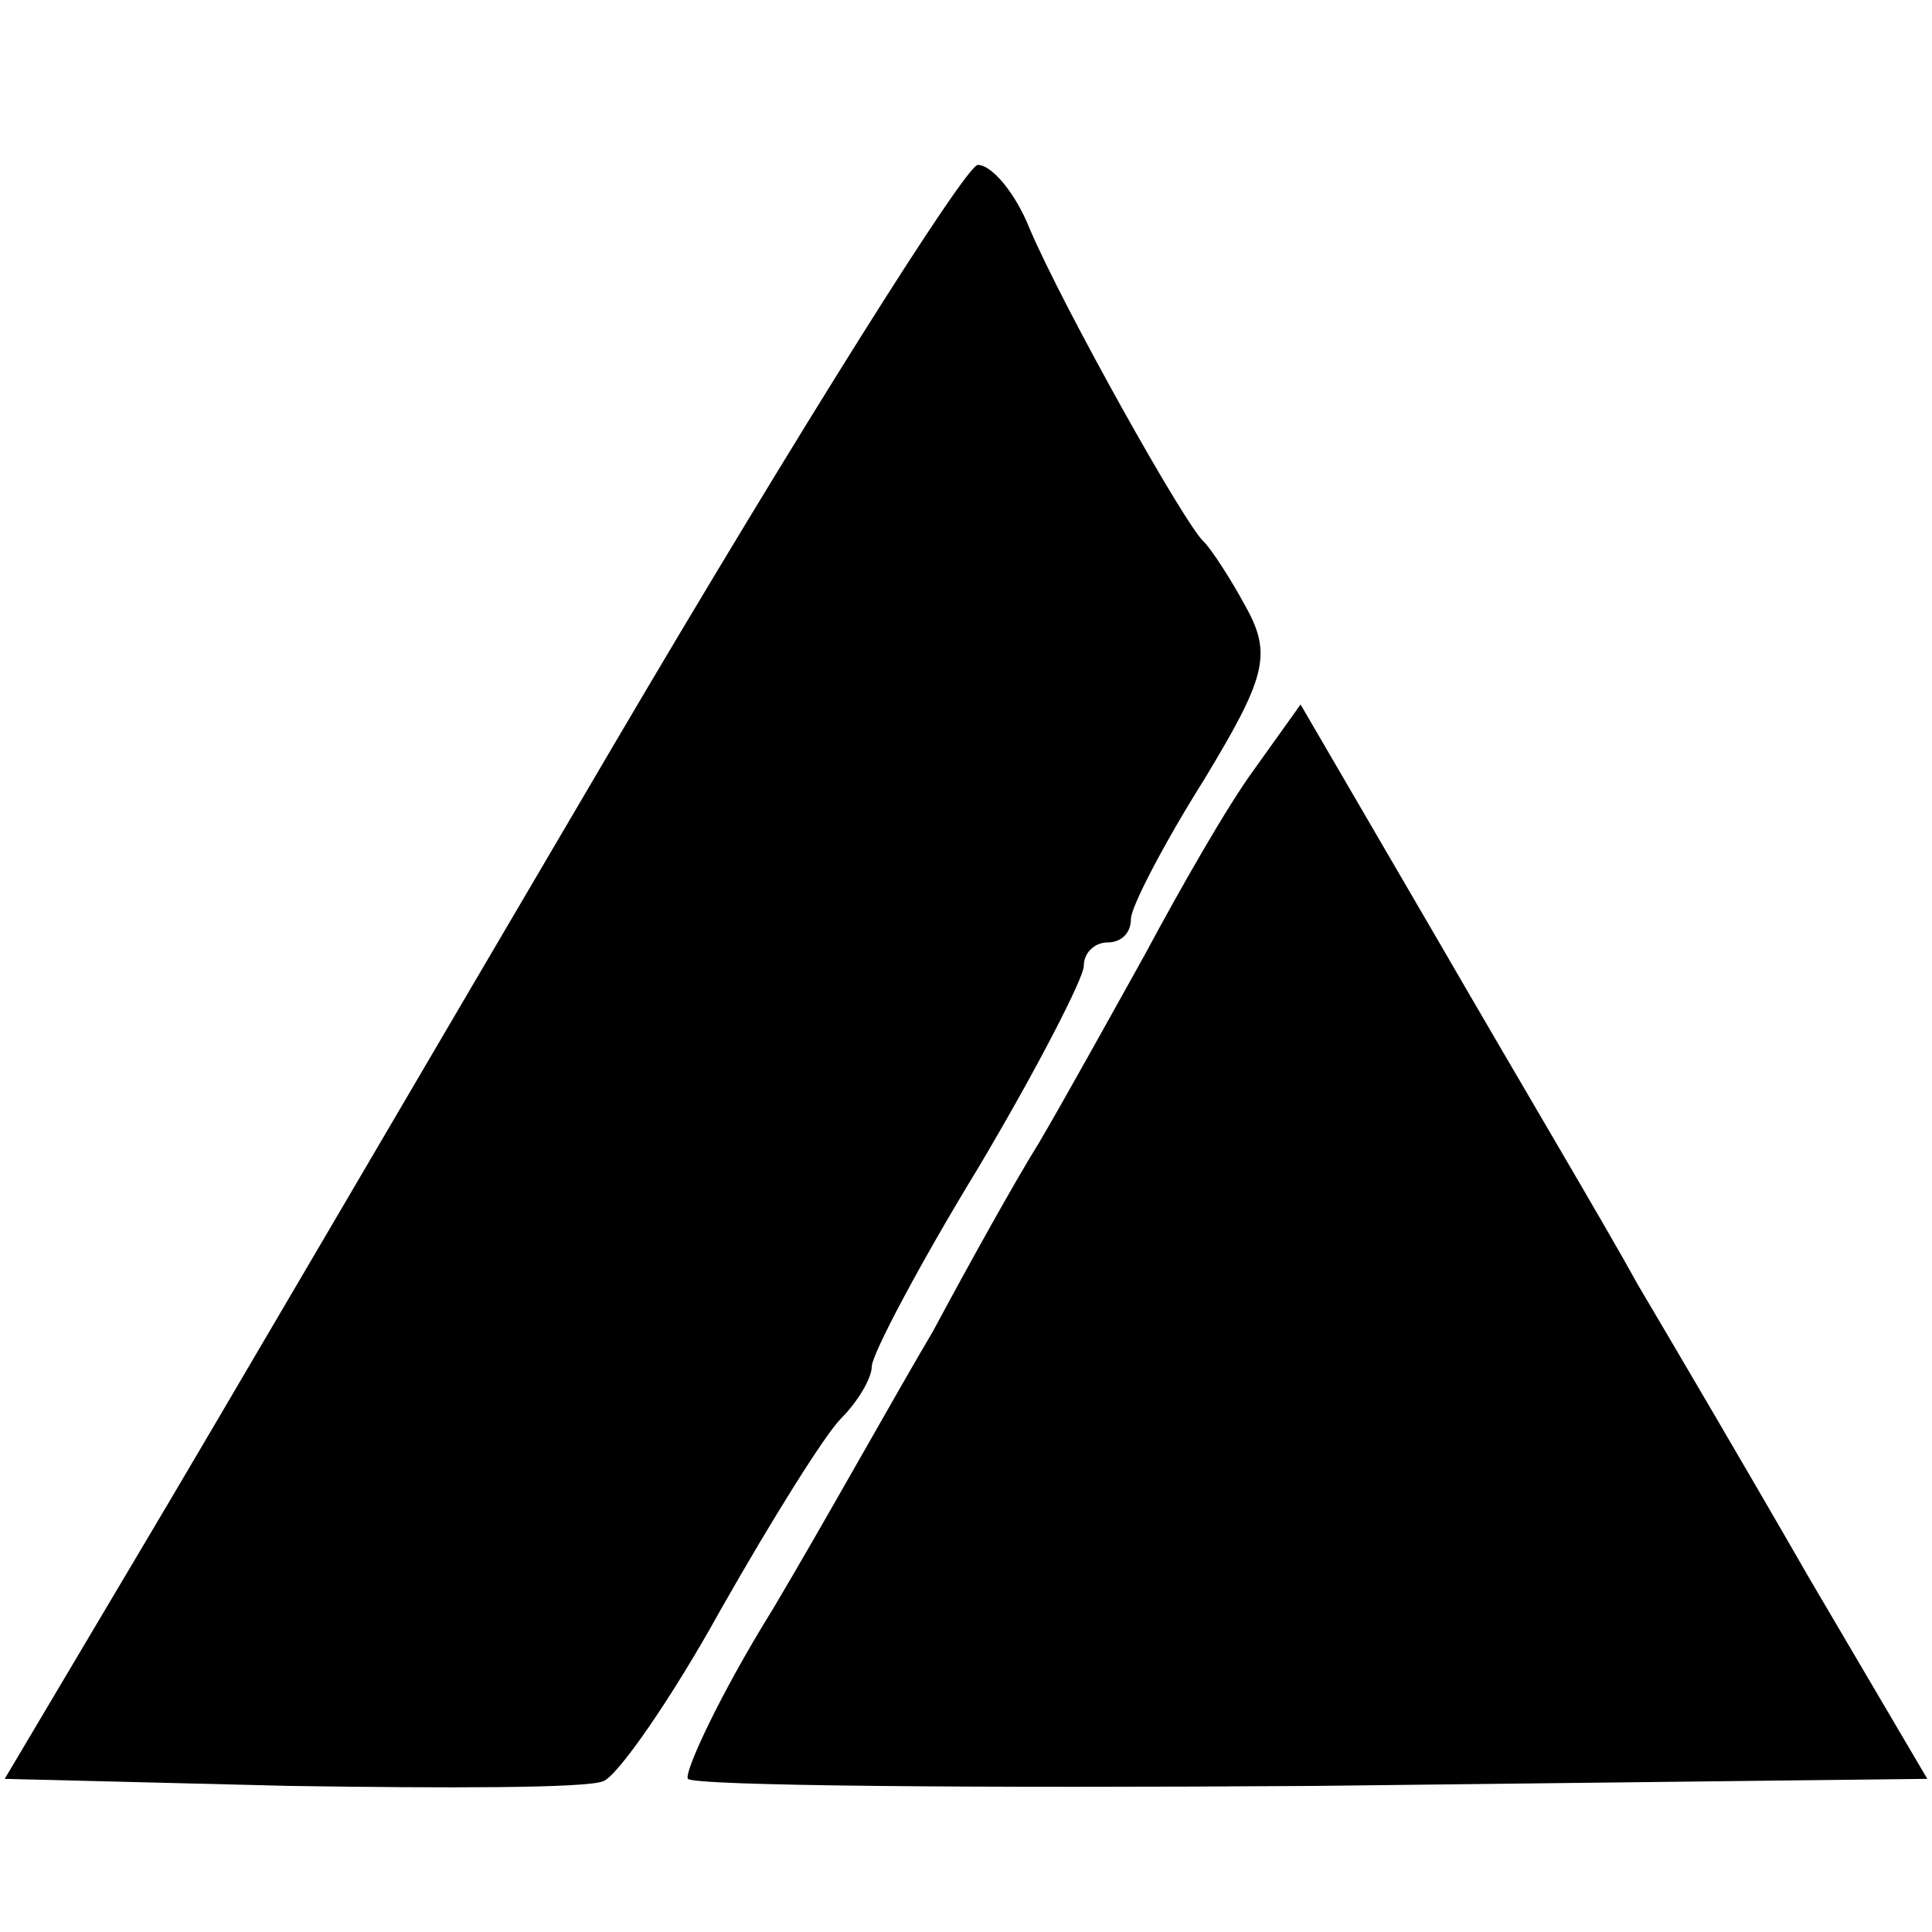 <?xml version="1.0" standalone="no"?>
<!DOCTYPE svg PUBLIC "-//W3C//DTD SVG 20010904//EN"
 "http://www.w3.org/TR/2001/REC-SVG-20010904/DTD/svg10.dtd">
<svg version="1.0" xmlns="http://www.w3.org/2000/svg"
 width="82pt" height="82pt" viewBox="0 0 82 82"
 preserveAspectRatio="xMidYMid meet">
<g transform="translate(0,82) scale(0.1,-0.1)"
fill="#000000" stroke="none">
<path d="M260 503 c-80 -136 -170 -290 -201 -342 l-57 -96 121 -3 c67 -1 126
-1 133 2 6 2 29 35 50 73 21 37 44 74 51 81 7 7 13 17 13 22 0 5 20 43 45 84
25 42 45 81 45 86 0 6 5 10 10 10 6 0 10 4 10 10 0 5 14 32 31 59 26 43 29 53
18 73 -7 13 -15 25 -18 28 -8 7 -60 100 -74 133 -6 15 -16 27 -22 27 -5 0 -75
-111 -155 -247z"/>
<path d="M532 493 c-11 -15 -31 -50 -46 -78 -15 -27 -35 -63 -45 -80 -10 -16
-30 -52 -45 -80 -16 -27 -46 -81 -68 -118 -23 -37 -38 -70 -36 -72 3 -3 122
-4 266 -3 l260 3 -50 85 c-27 47 -60 103 -73 125 -12 22 -50 86 -83 143 l-60
103 -20 -28z"/>
</g>
</svg>
